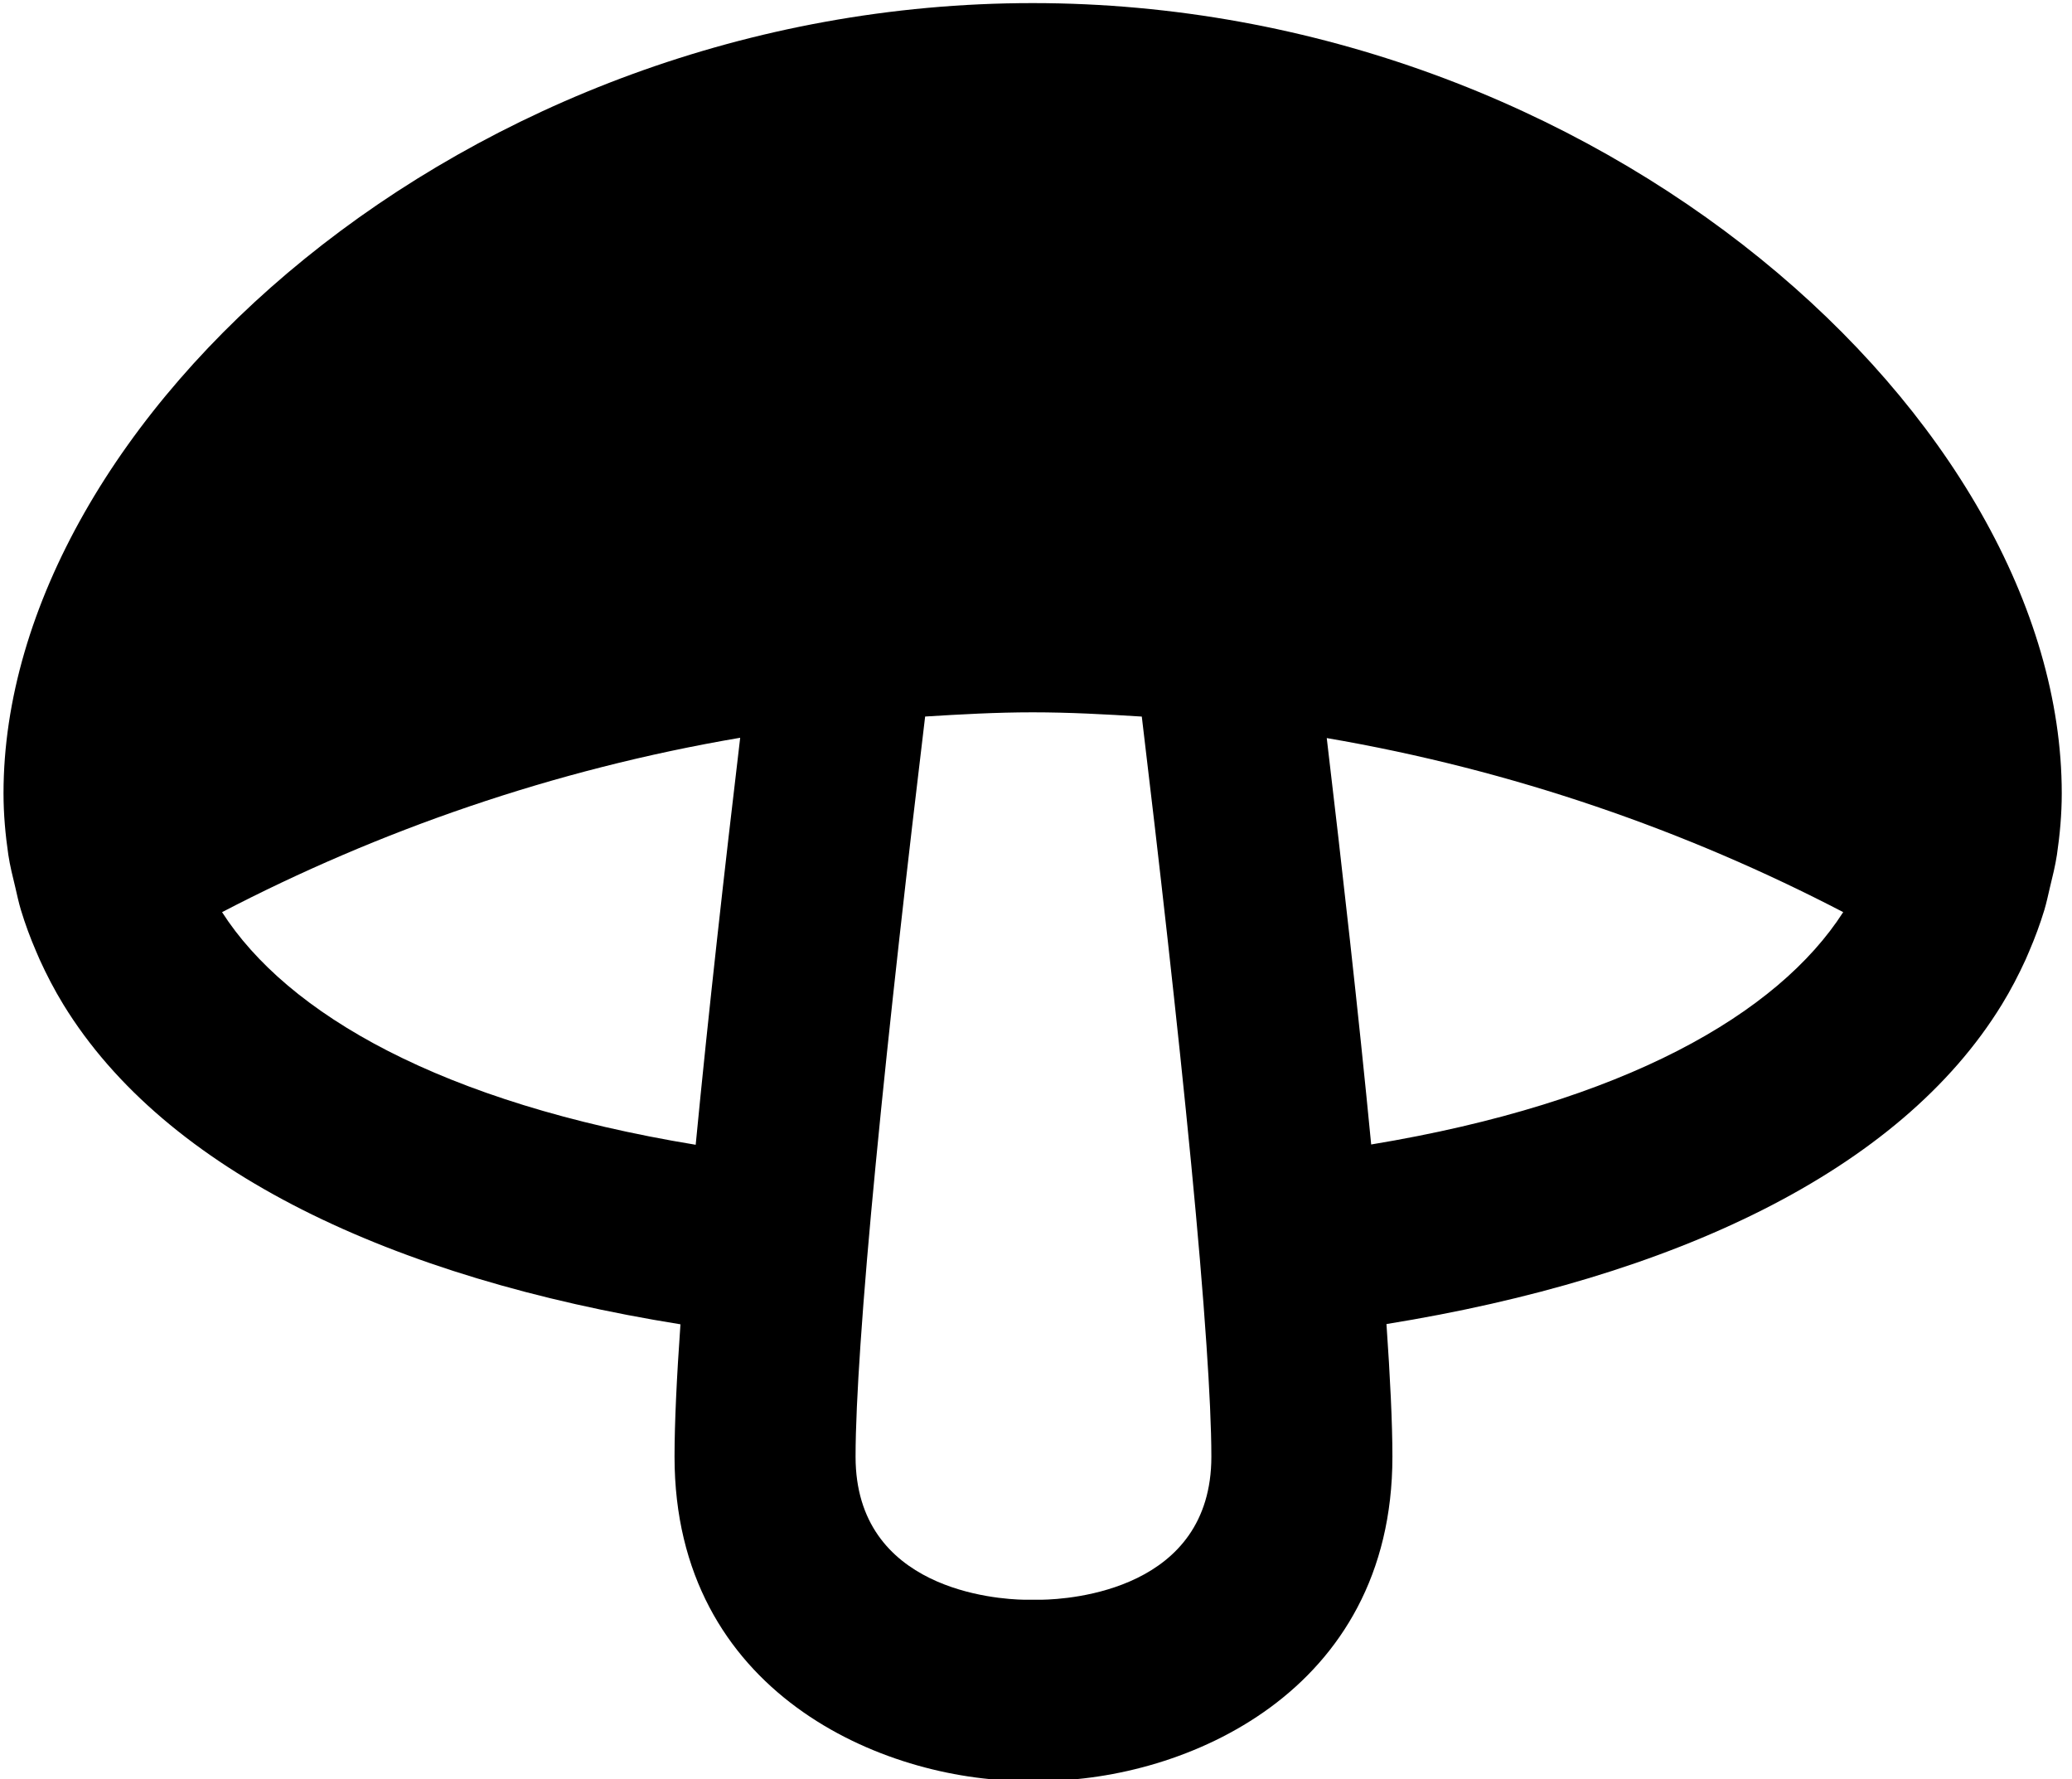 <?xml version="1.0" encoding="utf-8"?>
<!-- Generator: Adobe Illustrator 13.0.3, SVG Export Plug-In  -->
<!DOCTYPE svg PUBLIC "-//W3C//DTD SVG 1.1//EN" "http://www.w3.org/Graphics/SVG/1.1/DTD/svg11.dtd">
<svg version="1.1"
	 xmlns="http://www.w3.org/2000/svg" xmlns:xlink="http://www.w3.org/1999/xlink" xmlns:a="http://ns.adobe.com/AdobeSVGViewerExtensions/3.0/"
	 x="0px" y="0px" width="99px" height="85px" viewBox="-0.168 -0.148 99 85" enable-background="new -0.168 -0.148 99 85"
	 xml:space="preserve">
<defs>
</defs>
<path d="M0,37.748c0,1.009,0.09,1.981,0.229,2.933c0.08,0.534,0.211,1.046,0.335,1.562c0.084,0.359,0.16,0.722,0.266,1.074
	c0.205,0.677,0.449,1.338,0.729,1.984c0.056,0.13,0.108,0.26,0.168,0.389c0.334,0.734,0.707,1.452,1.131,2.145
	c4.889,7.983,15.741,13.073,29.486,15.278c-0.179,2.534-0.283,4.713-0.283,6.326c0,11.308,9.982,15.456,16.691,15.484h0.898
	c6.729-0.028,16.711-4.176,16.711-15.484c0-1.616-0.108-3.799-0.284-6.338c13.706-2.212,24.527-7.298,29.405-15.266
	c0.426-0.693,0.797-1.411,1.134-2.145c0.059-0.129,0.111-0.259,0.167-0.389c0.279-0.646,0.523-1.307,0.729-1.984
	c0.104-0.352,0.181-0.714,0.265-1.074c0.124-0.515,0.255-1.028,0.335-1.562c0.14-0.951,0.23-1.924,0.23-2.933
	C98.343,19.963,76.326,0,49.171,0C22.014,0,0,19.963,0,37.748z M65.347,54.523c-0.604-6.262-1.391-13.247-2.123-19.414
	c8.903,1.522,17.217,4.434,24.676,8.315C84.783,48.283,77.439,52.525,65.347,54.523z M40.944,64.095
	c0.169-2.508,0.419-5.436,0.726-8.602c0.663-6.879,1.564-14.756,2.365-21.413c1.7-0.105,3.404-0.201,5.136-0.201
	c1.756,0,3.488,0.095,5.216,0.203c0.799,6.656,1.699,14.528,2.363,21.405c0.306,3.167,0.557,6.094,0.726,8.602
	c0.145,2.135,0.235,3.989,0.235,5.348c0,6.369-6.752,6.811-8.109,6.833h-0.83c-1.308-0.022-8.061-0.464-8.061-6.833
	C40.711,68.08,40.8,66.228,40.944,64.095z M10.442,43.425c7.481-3.894,15.821-6.812,24.756-8.331
	c-0.734,6.175-1.522,13.172-2.126,19.443C20.935,52.543,13.564,48.293,10.442,43.425z"/>
</svg>
